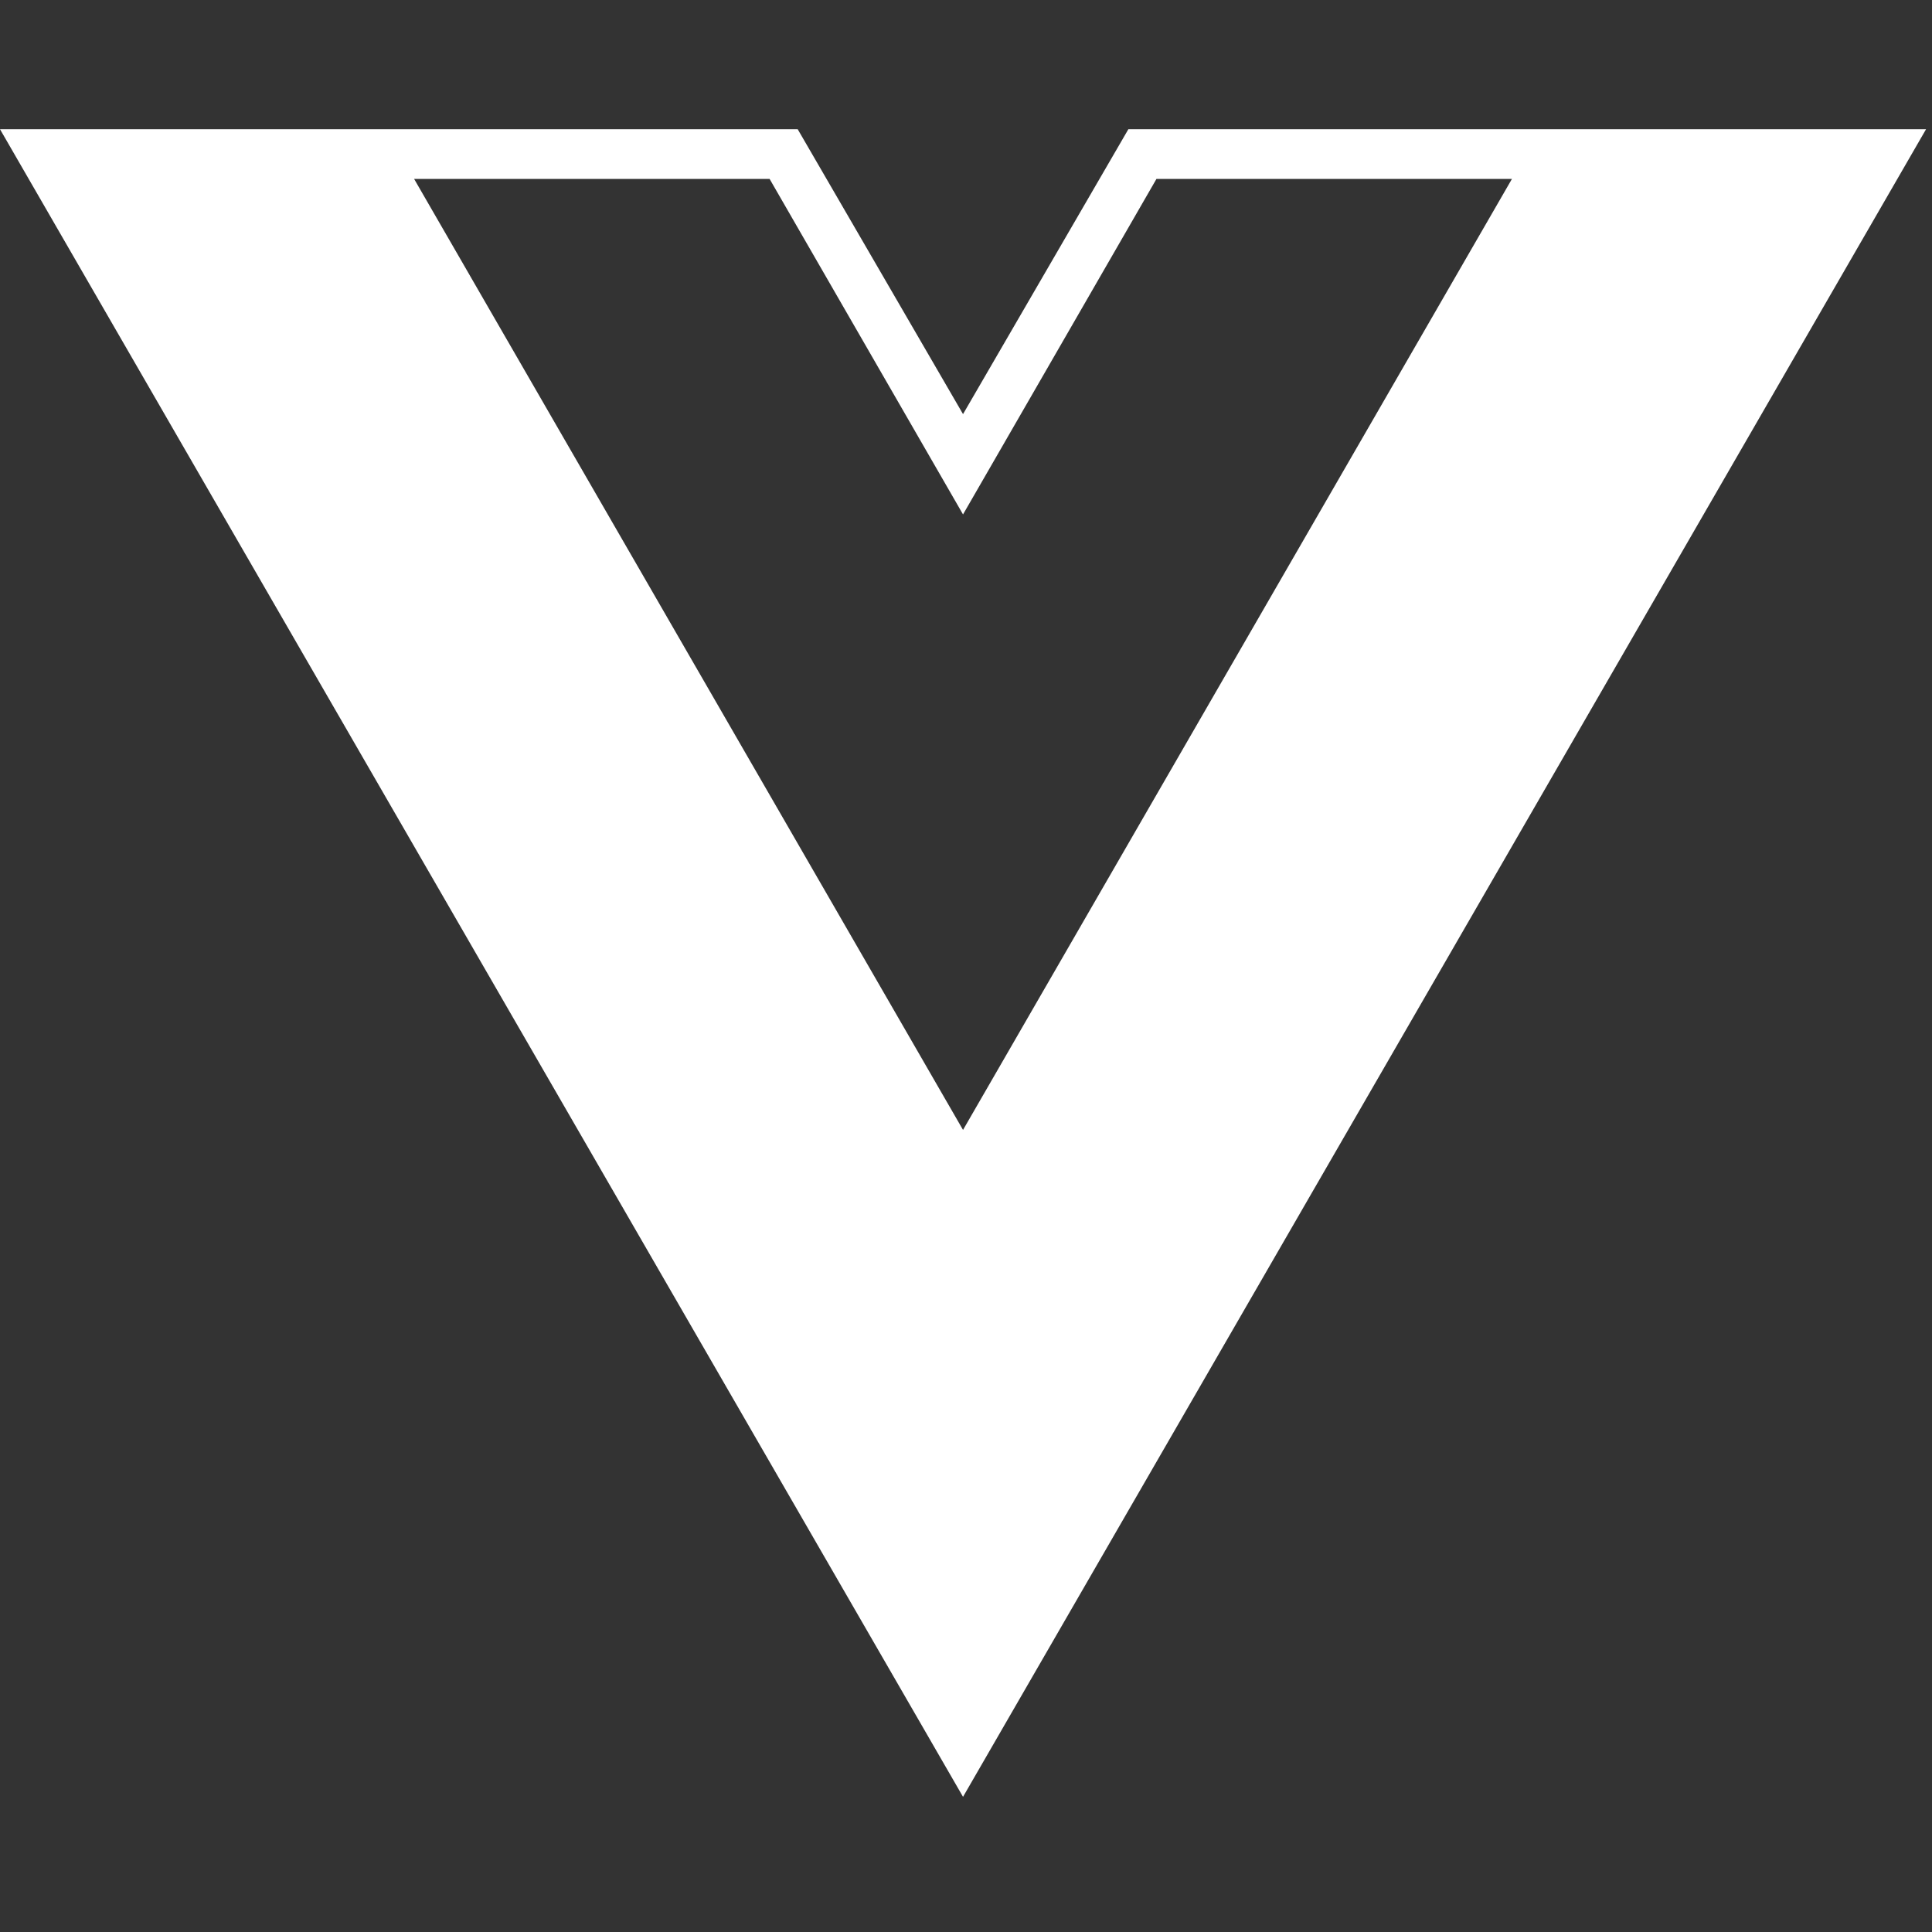 <svg width="26" height="26" viewBox="0 0 26 26" fill="none" xmlns="http://www.w3.org/2000/svg">
<rect x="0" y="0" width="26" height="26" fill="#333333" stroke="none"/>
<g clip-path="url(#clip0_3733_69)">
<path d="M25.92 1.739H15.185L12.96 5.573L10.735 1.739H0L12.96 24.181L25.92 1.739ZM12.96 15.206L5.573 2.408H10.357L12.96 6.923L15.563 2.408H20.347L12.96 15.206Z" fill="white"/>
</g>
<defs>
<clipPath id="clip0_3733_69">
<rect width="25.92" height="25.92" fill="white"/>
</clipPath>
</defs>
</svg>
